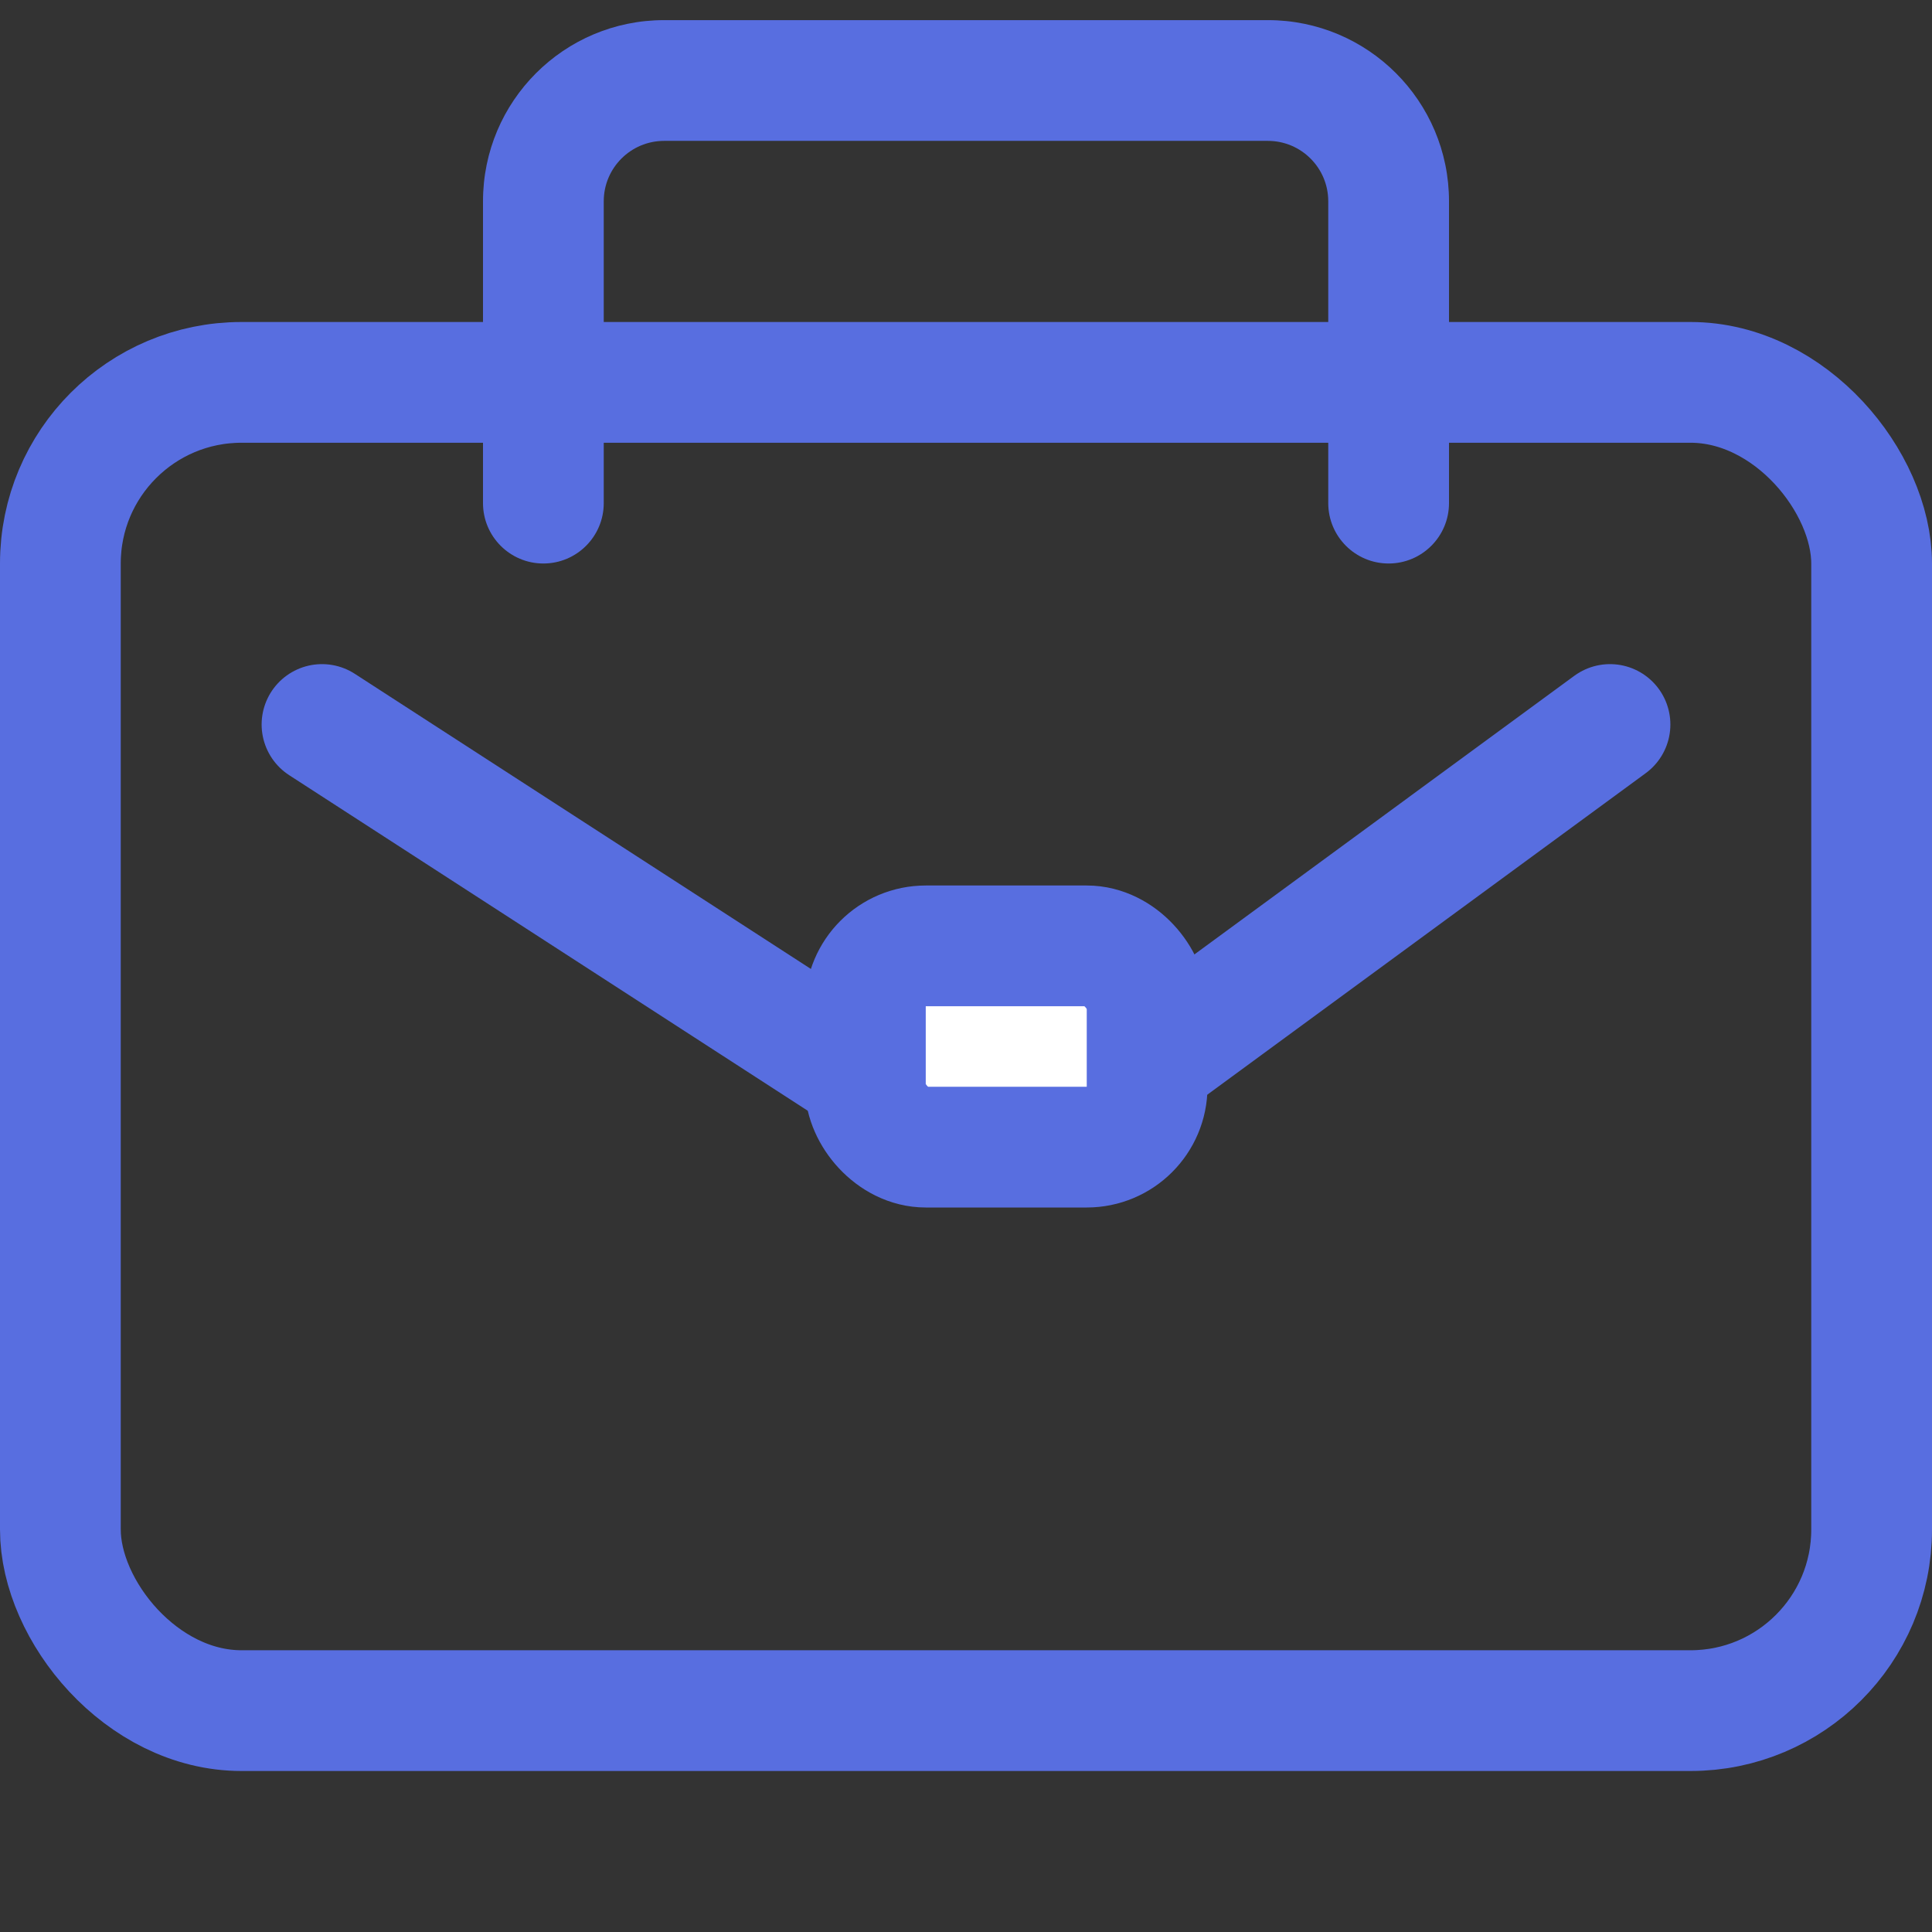 <svg width="24" height="24" viewBox="0 0 24 24" fill="none" xmlns="http://www.w3.org/2000/svg">
<rect x="0" y="0" width="24" height="24" fill="#333333" stroke="none"/>
<rect x="0.75" y="4.75" width="22.5" height="16.5" rx="2.25" stroke="#586EE0" stroke-width="1.5"/>
<path d="M16.5 6.25C16.5 6.664 16.836 7 17.25 7C17.664 7 18 6.664 18 6.25H16.5ZM6 6.25C6 6.664 6.336 7 6.75 7C7.164 7 7.5 6.664 7.5 6.25H6ZM8.25 1.75H15.75V0.25H8.25V1.75ZM16.5 2.5V6.25H18V2.5H16.5ZM7.5 6.25V2.5H6V6.25H7.5ZM15.75 1.75C16.164 1.75 16.5 2.086 16.5 2.5H18C18 1.257 16.993 0.25 15.75 0.25V1.75ZM8.25 0.25C7.007 0.25 6 1.257 6 2.5H7.5C7.5 2.086 7.836 1.75 8.25 1.75V0.25Z" fill="#586EE0"/>
<path d="M4 9L10.764 13.377C11.809 14.053 13.164 14.013 14.168 13.277L20 9" stroke="#586EE0" stroke-width="1.5" stroke-linecap="round" stroke-linejoin="round"/>
<rect x="10.75" y="11.75" width="3.5" height="2.5" rx="0.75" fill="white" stroke="#586EE0" stroke-width="1.5"/>
</svg>
